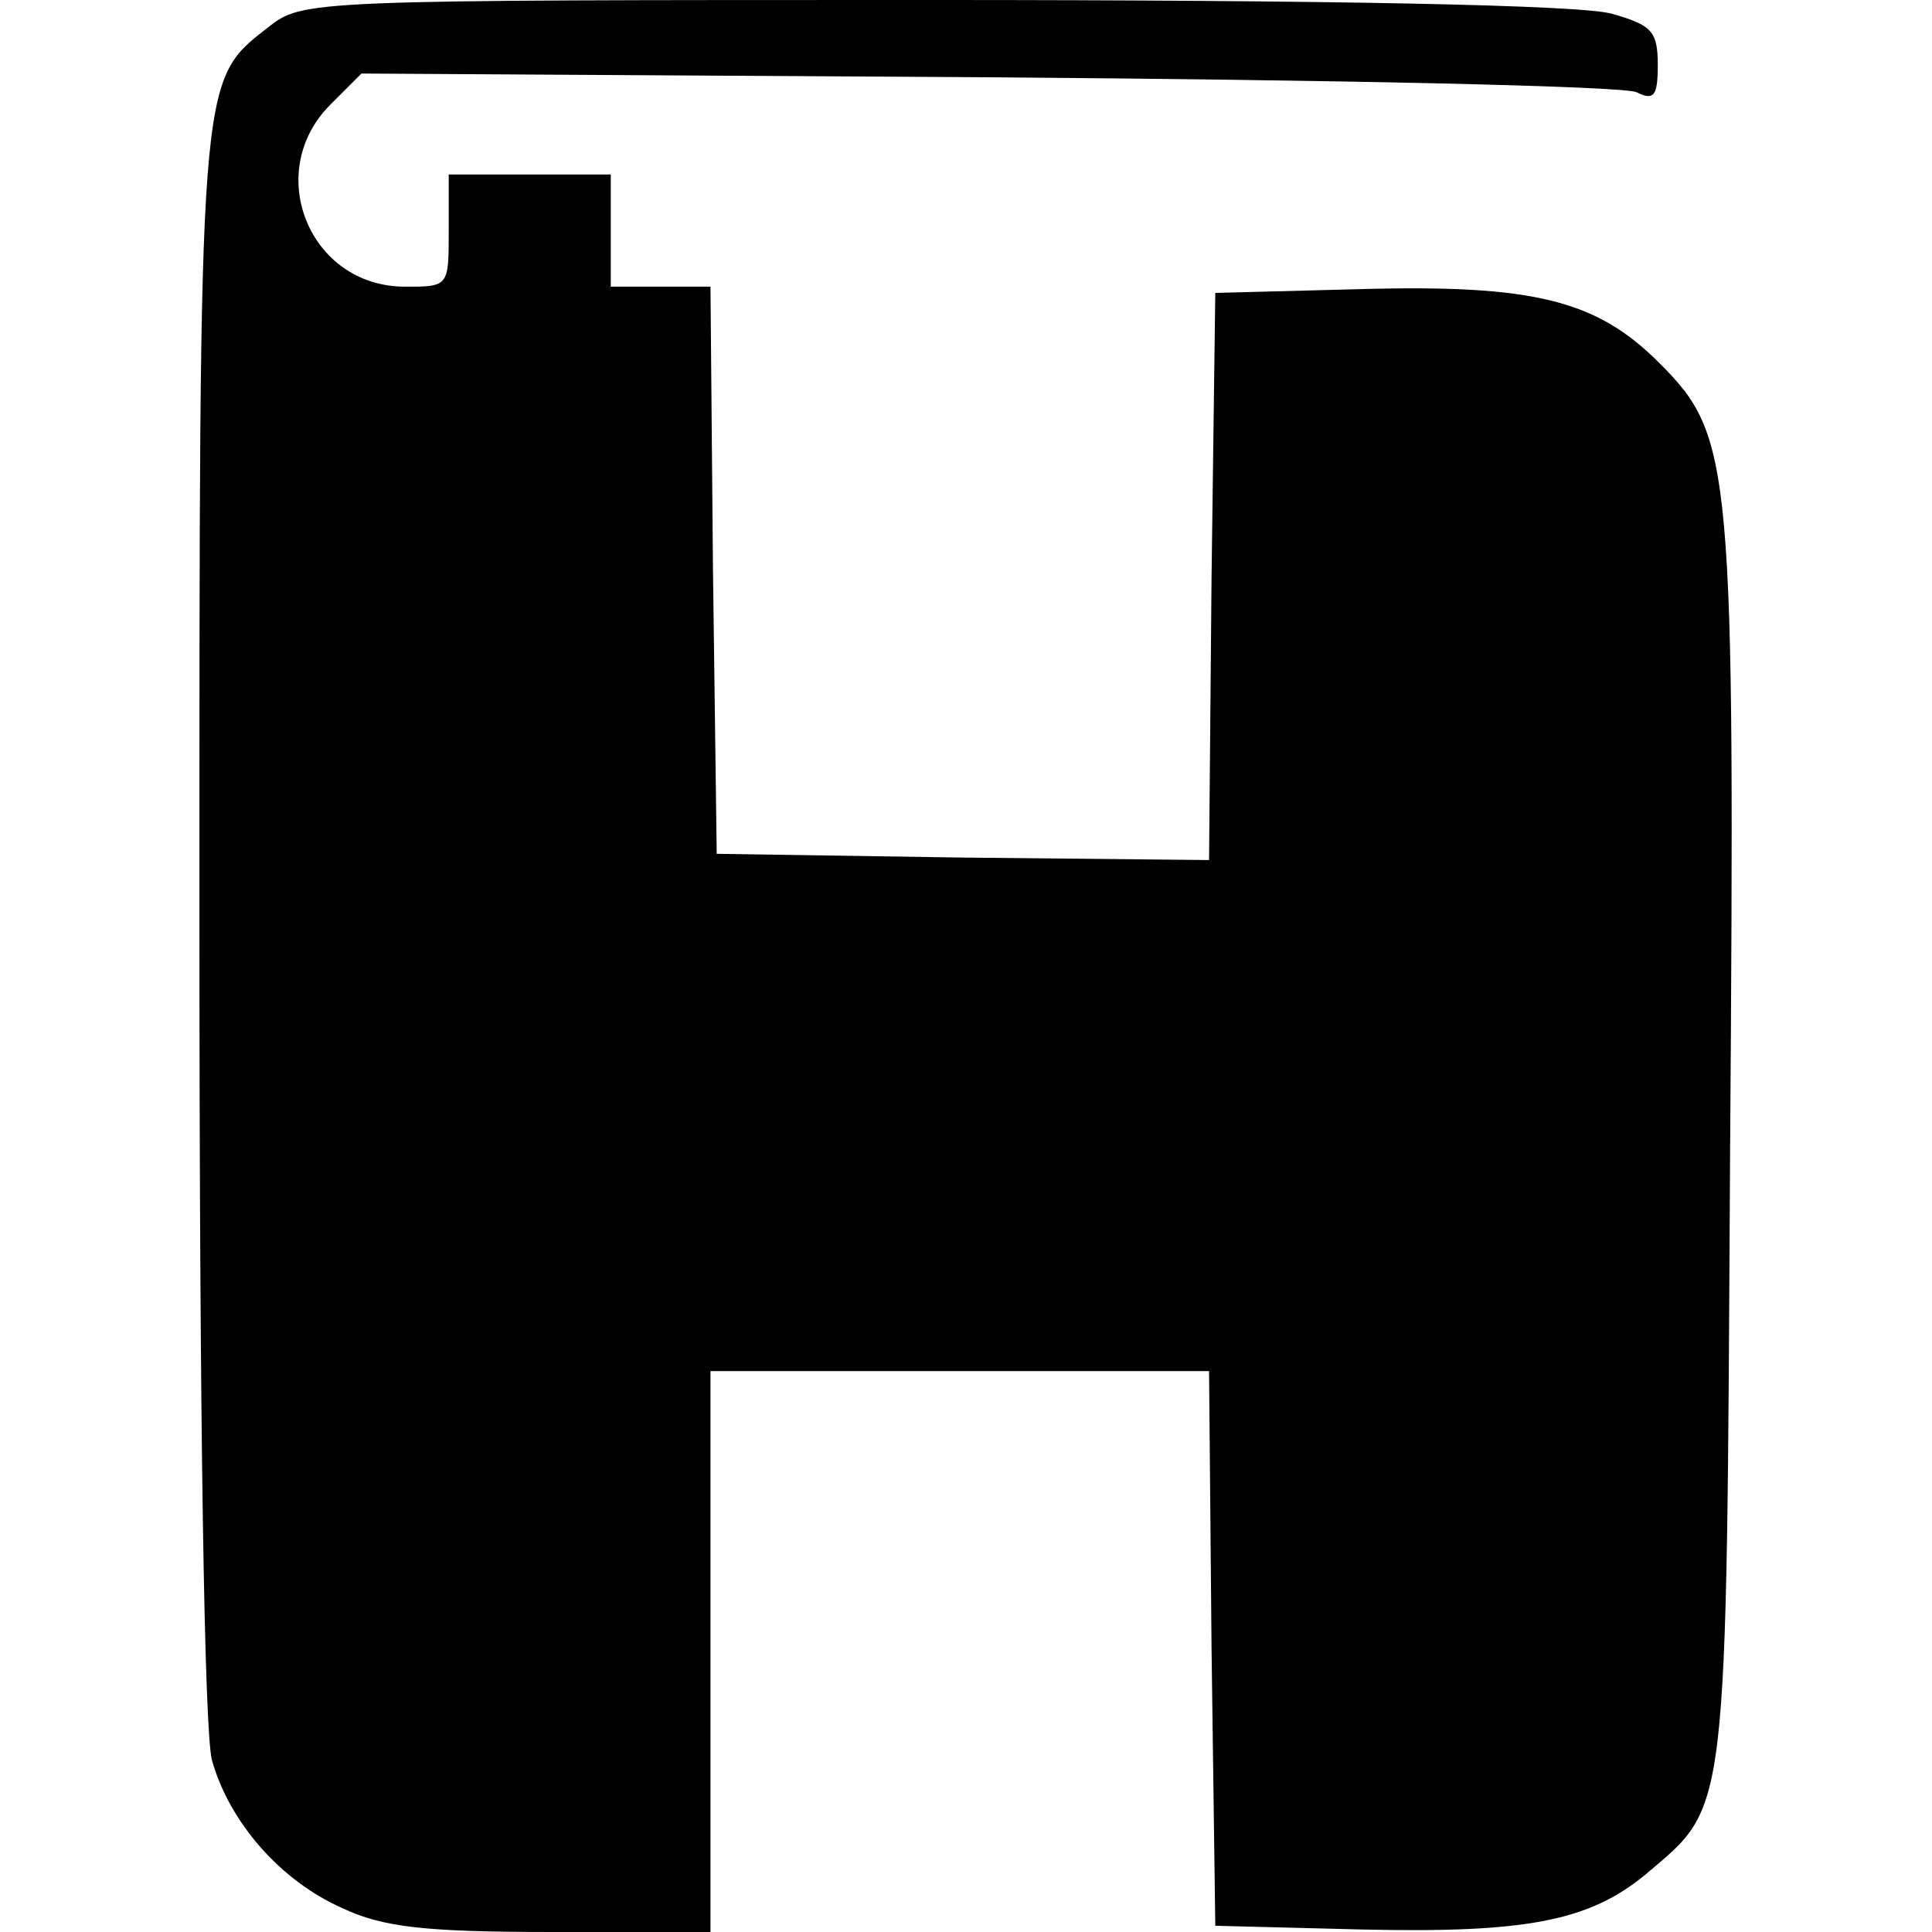 <?xml version="1.0" standalone="no"?>
<!DOCTYPE svg PUBLIC "-//W3C//DTD SVG 20010904//EN"
 "http://www.w3.org/TR/2001/REC-SVG-20010904/DTD/svg10.dtd">
<svg version="1.0" xmlns="http://www.w3.org/2000/svg"
 width="155pt" height="155pt" viewBox="0 0 155 155"
 preserveAspectRatio="xMidYMid meet">
<g transform="translate(0,155) scale(0.1,-0.1)"
fill="#000000" stroke="none">
<path d="M215 1528 c-56 -44 -55 -34 -55 -720 0 -405 4 -646 10 -670 14 -50
55 -97 105 -119 32 -15 65 -19 168 -19 l127 0 0 225 0 225 200 0 200 0 2 -223
3 -222 118 -3 c132 -3 182 7 227 44 67 57 65 38 68 579 4 555 2 575 -57 634
-50 50 -100 63 -241 59 l-115 -3 -3 -228 -2 -227 -198 2 -197 3 -3 228 -2 227
-40 0 -40 0 0 45 0 45 -65 0 -65 0 0 -45 c0 -45 0 -45 -35 -45 -77 0 -114 92
-60 146 l25 25 502 -3 c277 -2 511 -7 521 -12 14 -7 17 -3 17 22 0 27 -5 32
-37 41 -24 7 -224 11 -544 11 -504 0 -506 0 -534 -22z"/>
</g>
</svg>
